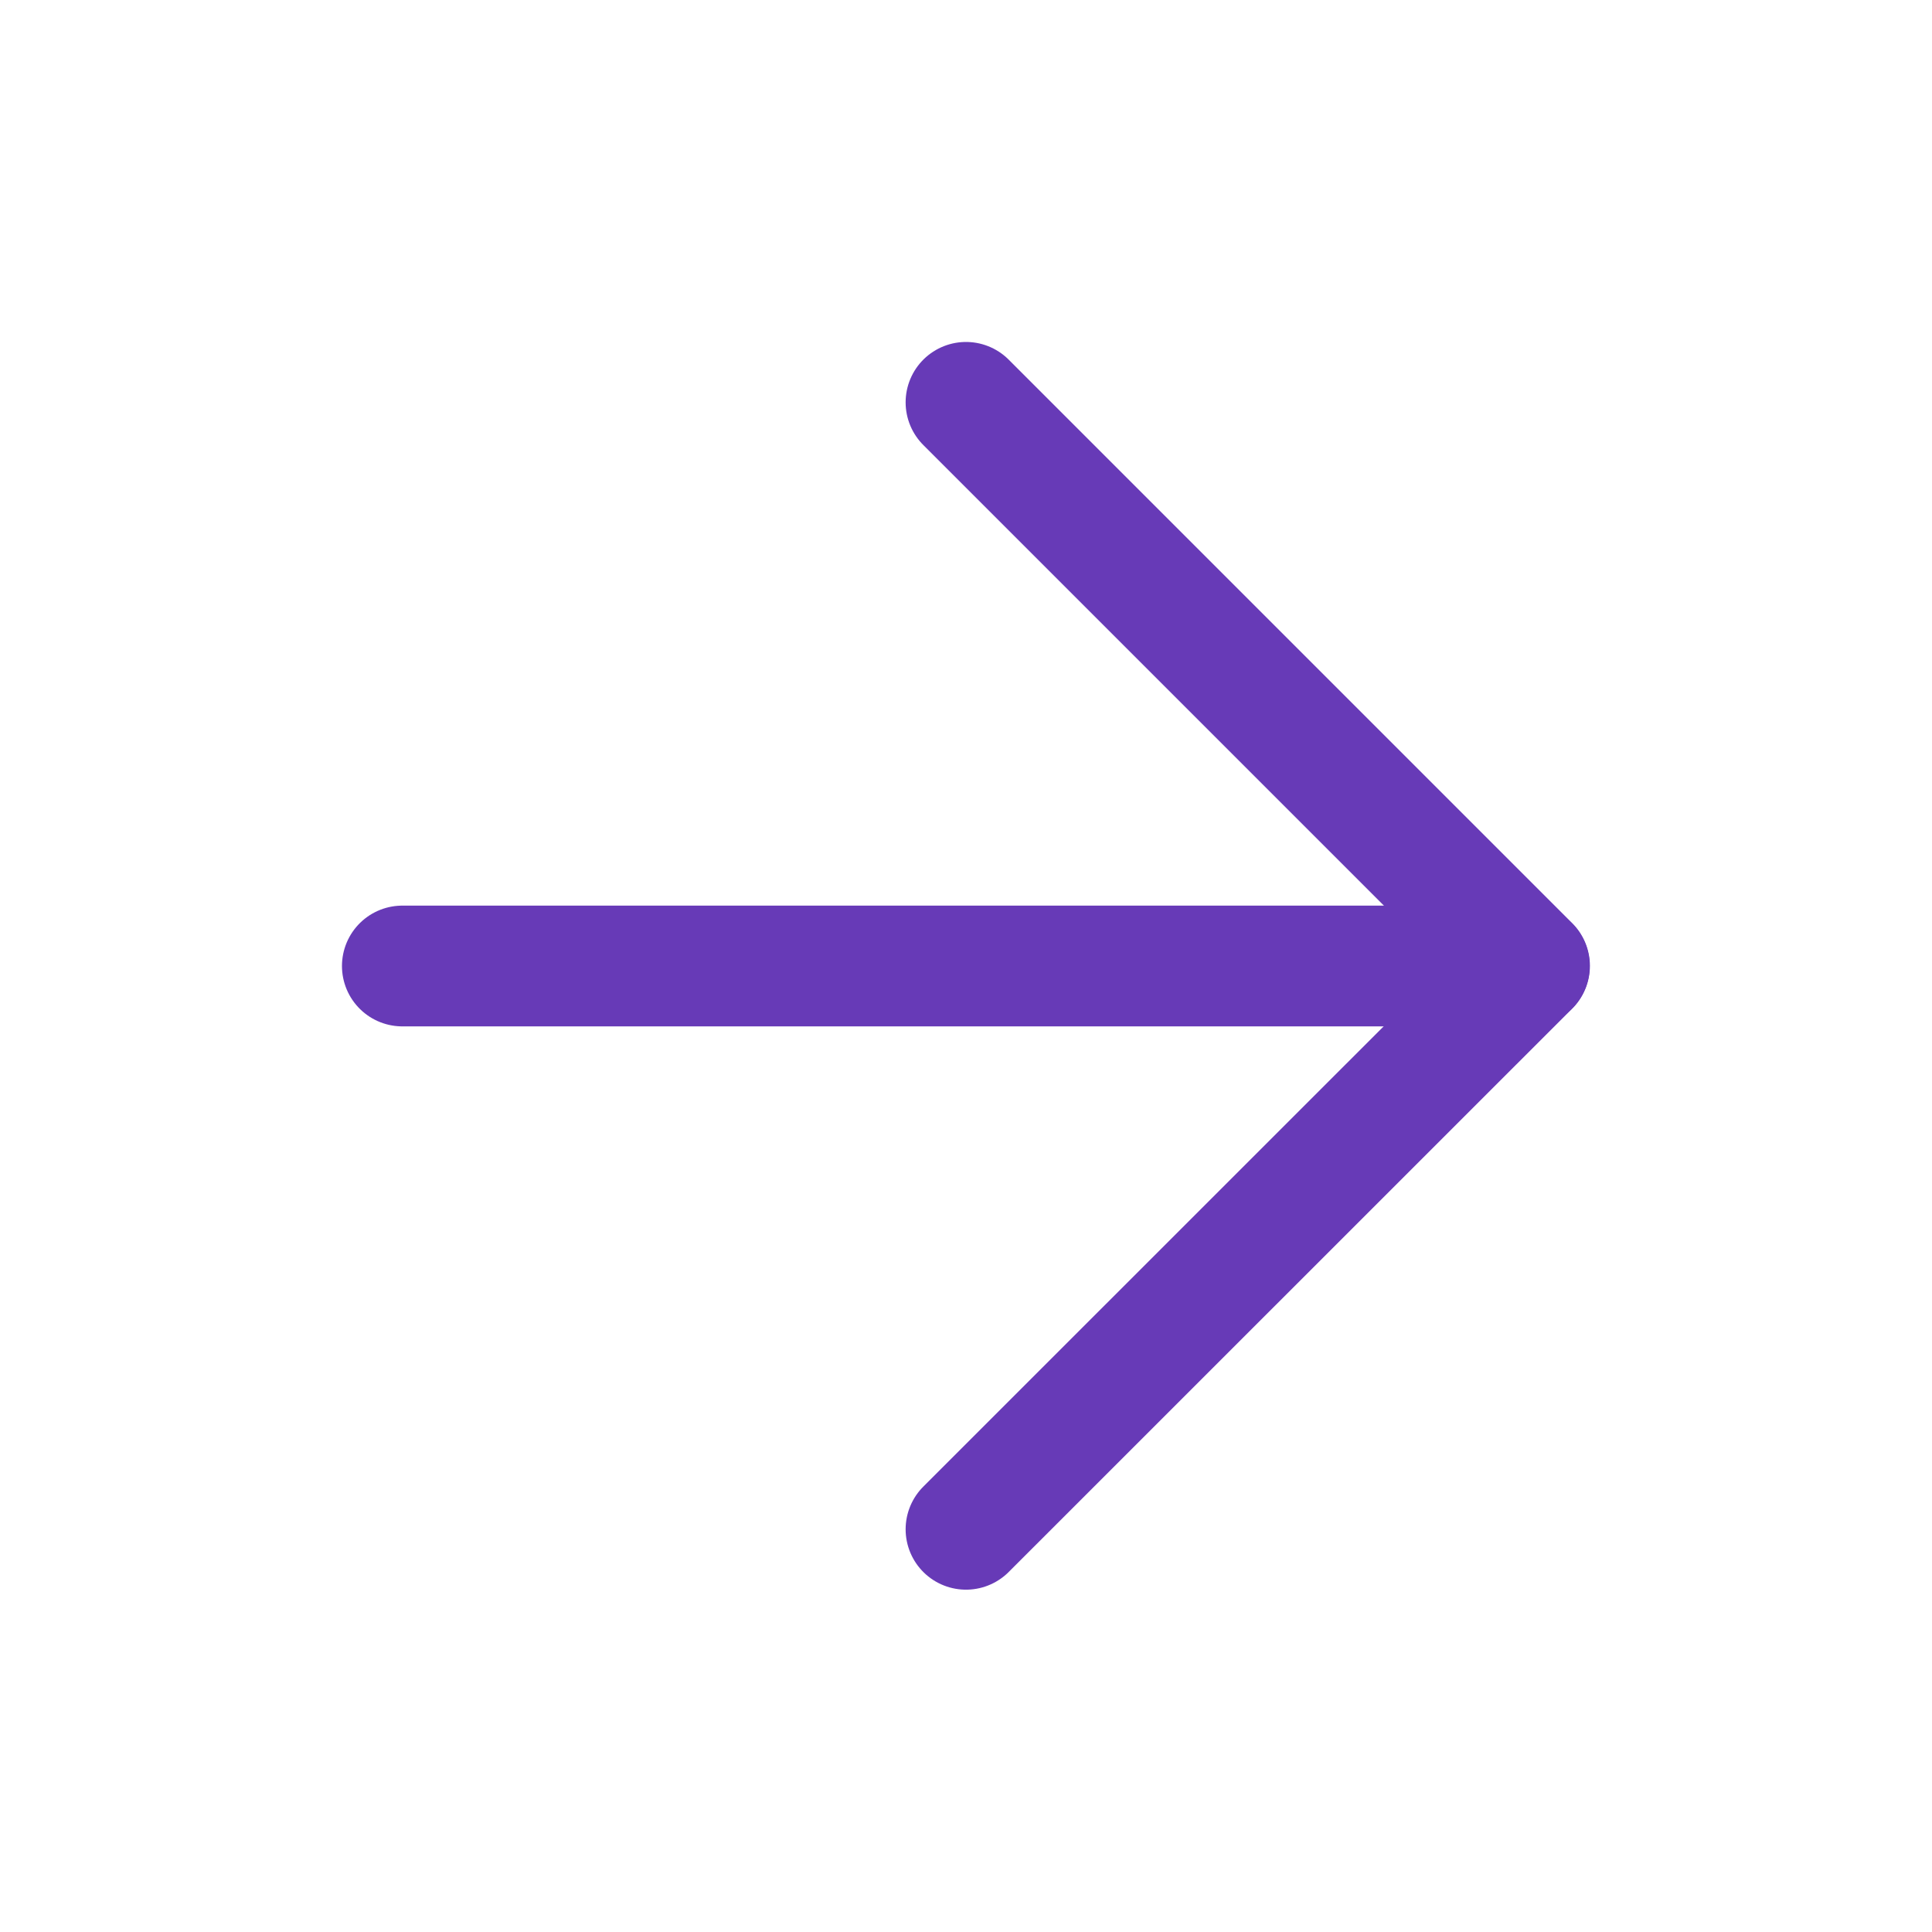 <svg width="16" height="16" viewBox="0 0 16 16" fill="none" xmlns="http://www.w3.org/2000/svg">
<path d="M3.332 8H12.665" stroke="#673AB7" stroke-linecap="round" stroke-linejoin="round"/>
<path d="M8 3.332L12.667 7.999L8 12.665" stroke="#673AB7" stroke-linecap="round" stroke-linejoin="round"/>
</svg>

